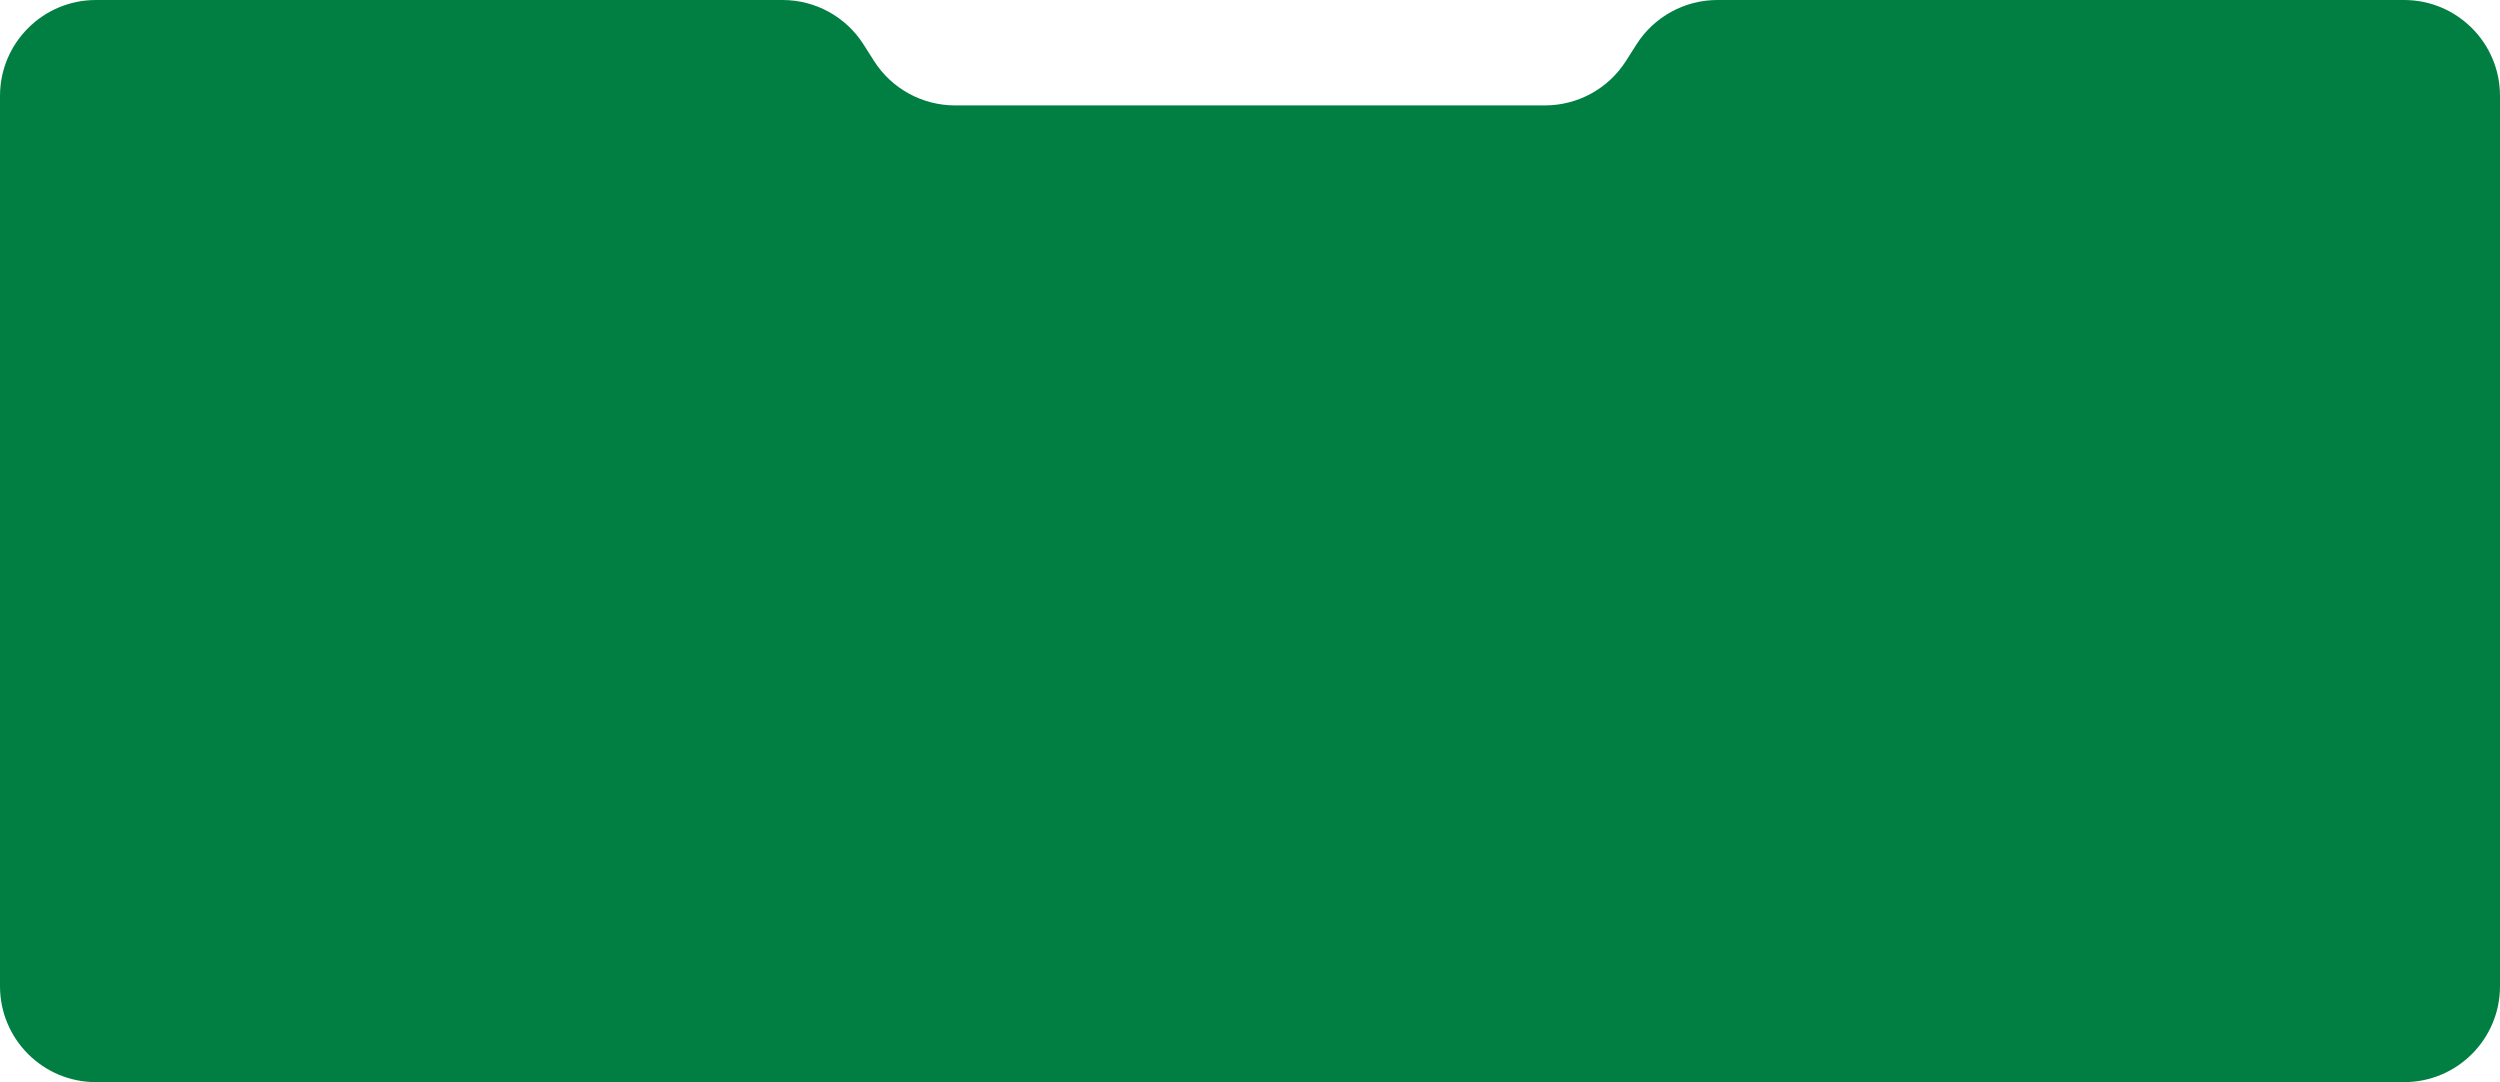 <svg width="834" height="361" viewBox="0 0 834 361" fill="none" xmlns="http://www.w3.org/2000/svg">
<path d="M291.571 20.325C297.443 29.565 307.631 35.162 318.579 35.162H515.421C526.369 35.162 536.557 29.565 542.429 20.325L545.916 14.837C551.788 5.597 561.976 0 572.924 0H802C819.673 0 834 14.327 834 32V329C834 346.673 819.673 361 802 361H32C14.327 361 0 346.673 0 329V32C0 14.327 14.327 0 32 0H261.076C272.024 0 282.212 5.597 288.084 14.837L291.571 20.325Z" fill="#017F42"/>
</svg>
